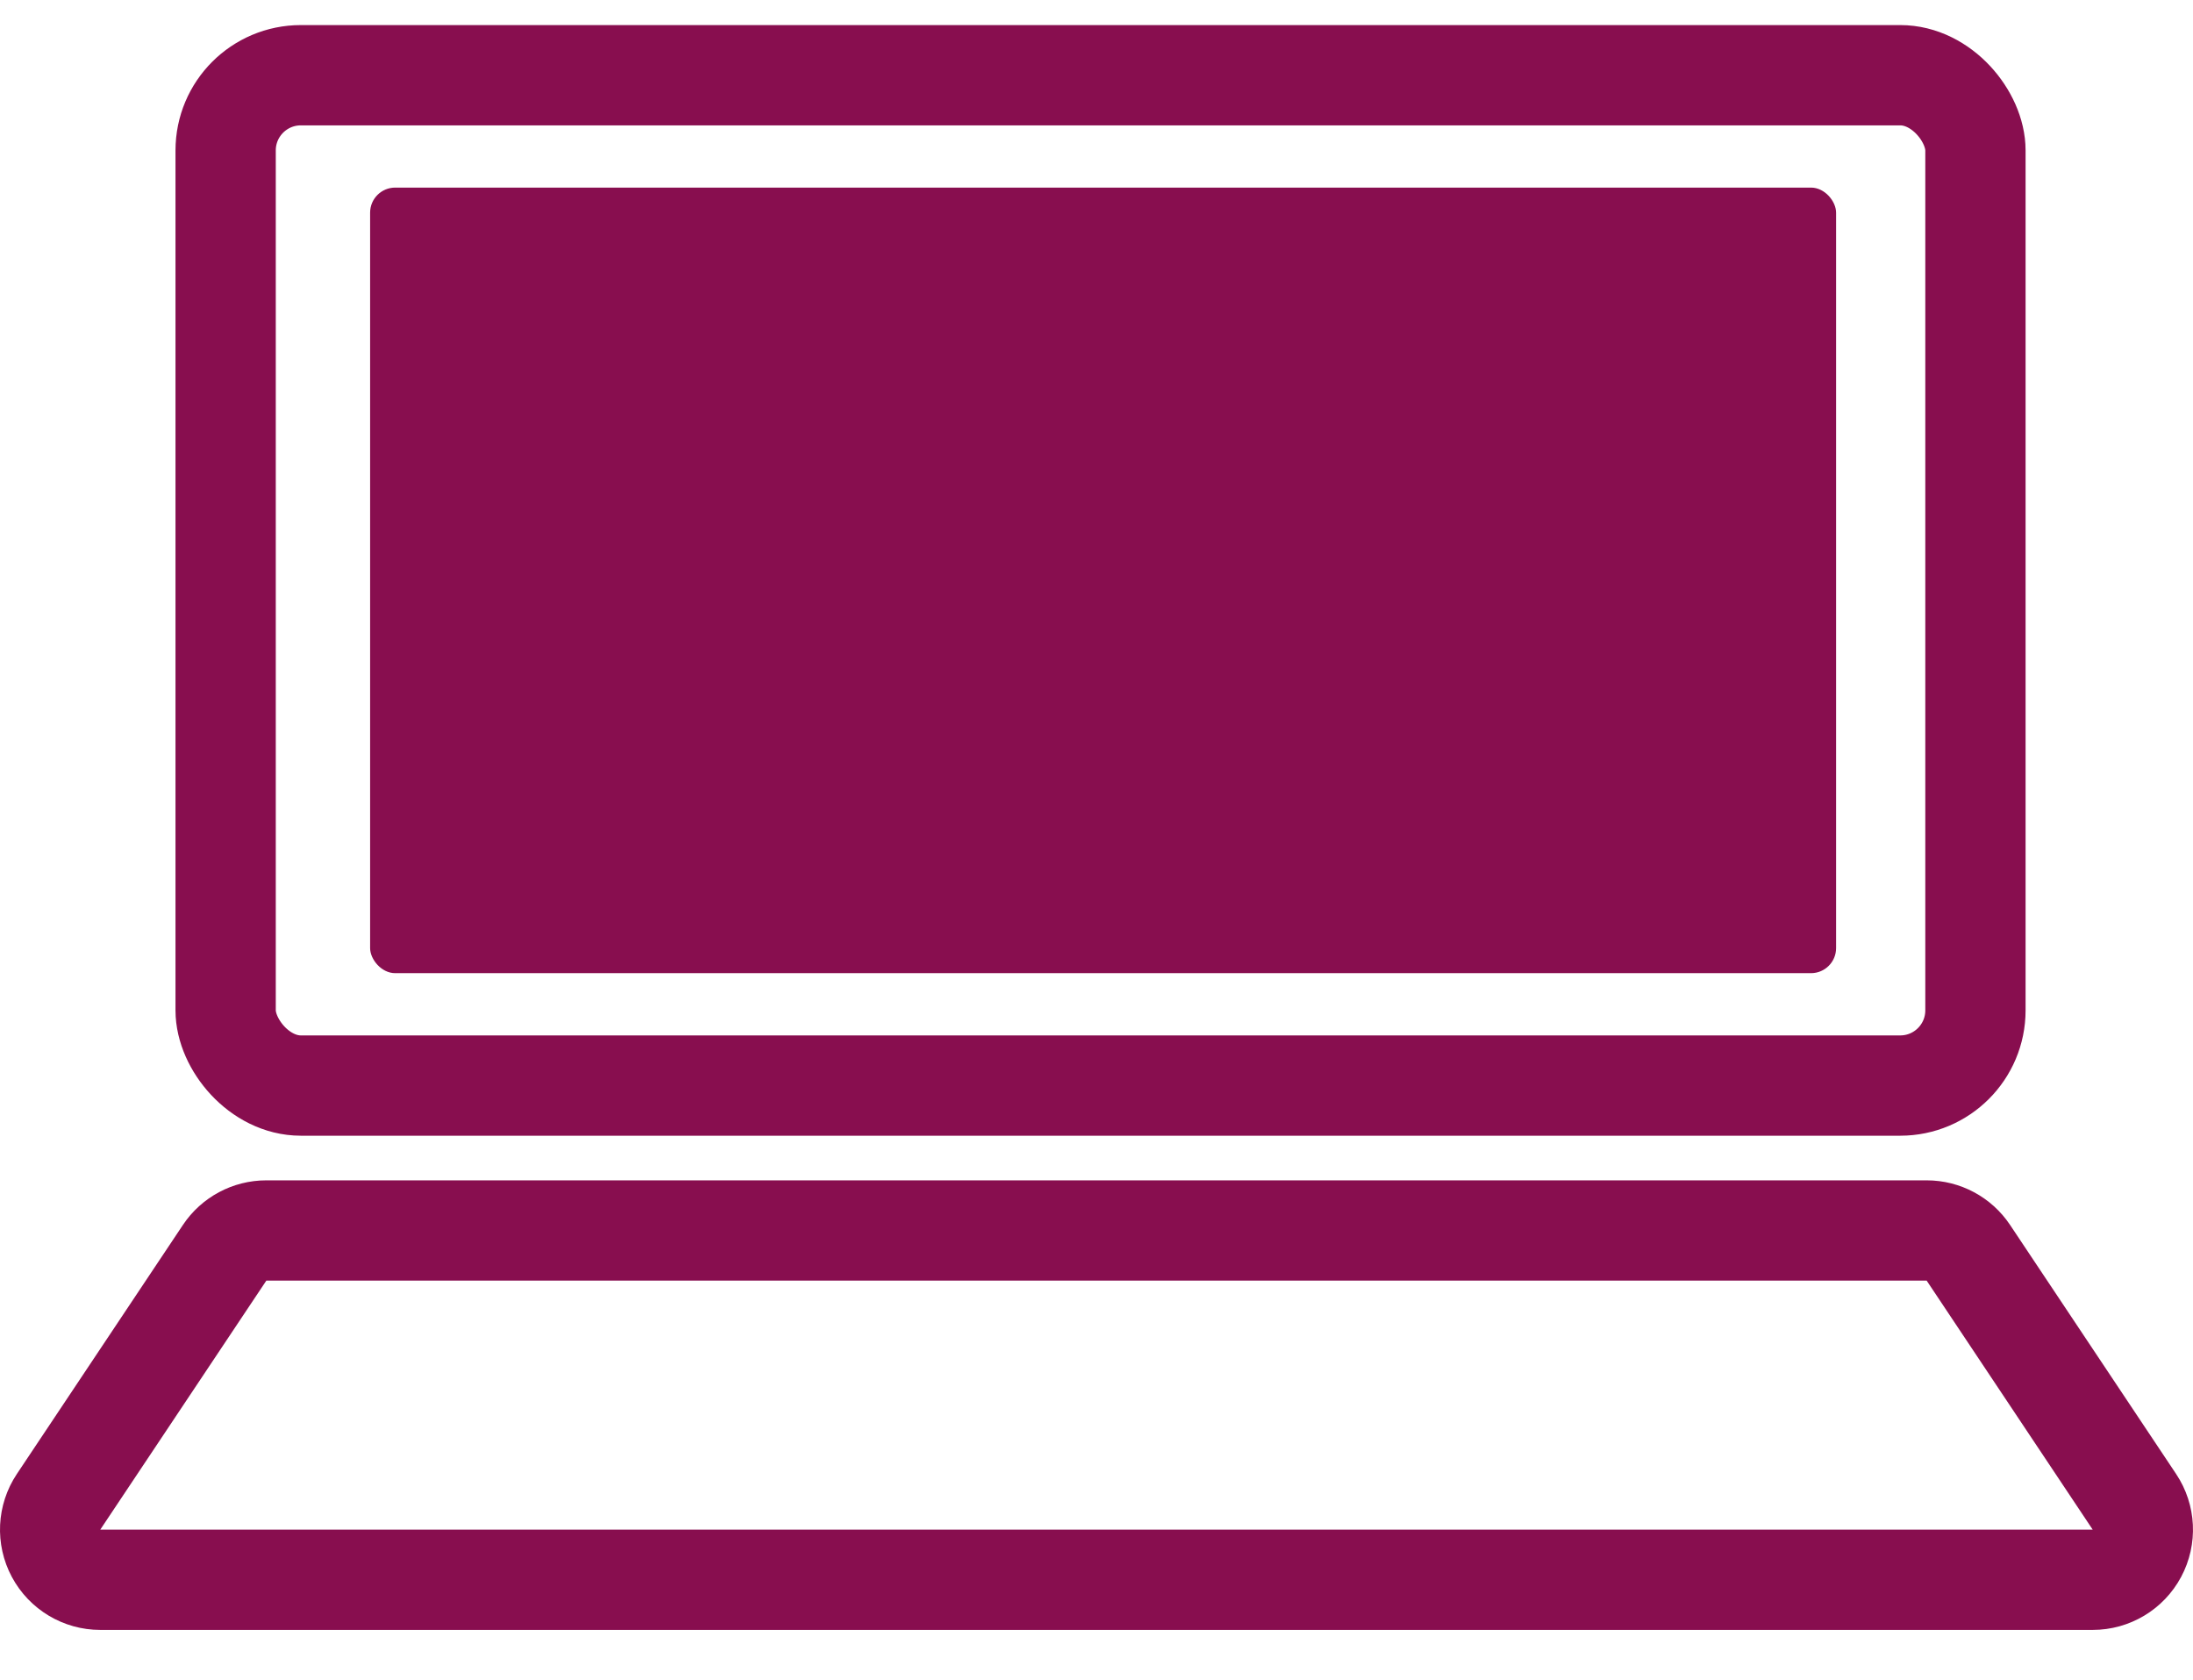 <svg xmlns="http://www.w3.org/2000/svg" width="87.473" height="67" viewBox="0 0 87.473 67">
  <g id="グループ_1057" data-name="グループ 1057" transform="translate(5205 4340)">
    <g id="グループ_1047" data-name="グループ 1047" transform="translate(-6179 -7484)">
      <g id="長方形_1355" data-name="長方形 1355" transform="translate(985 3149)" fill="none" stroke="#880e4f" stroke-width="4">
        <rect width="65.795" height="36.296" rx="1" stroke="none"/>
        <rect x="-2" y="-2" width="69.795" height="40.296" rx="3" fill="none"/>
      </g>
      <g id="パス_2748" data-name="パス 2748" transform="translate(986 3195.076)" fill="none" stroke-linecap="round" stroke-linejoin="round">
        <path d="M-1.377,0H64.85l6.623,9.931H-8Z" stroke="none"/>
        <path d="M -1.377 6.67572021484375e-06 L -8 9.931 L 71.472 9.931 L 64.85 6.67572021484375e-06 L -1.377 6.67572021484375e-06 M -1.377 -4 L 64.85 -4 C 66.187 -4 67.436 -3.332 68.178 -2.219 L 74.8 7.712 C 75.619 8.939 75.695 10.518 74.999 11.818 C 74.303 13.119 72.948 13.931 71.472 13.931 L -8 13.931 C -9.475 13.931 -10.831 13.119 -11.527 11.818 C -12.223 10.518 -12.146 8.939 -11.328 7.712 L -4.705 -2.219 C -3.963 -3.332 -2.715 -4 -1.377 -4 Z" stroke="none" fill="#880e4f"/>
      </g>
      <rect id="長方形_1356" data-name="長方形 1356" width="58.474" height="31.331" rx="1" transform="translate(988.763 3151.482)" fill="#880e4f"/>
    </g>
    <rect id="長方形_1384" data-name="長方形 1384" width="80" height="67" transform="translate(-5201 -4340)" fill="none"/>
  </g>
</svg>
